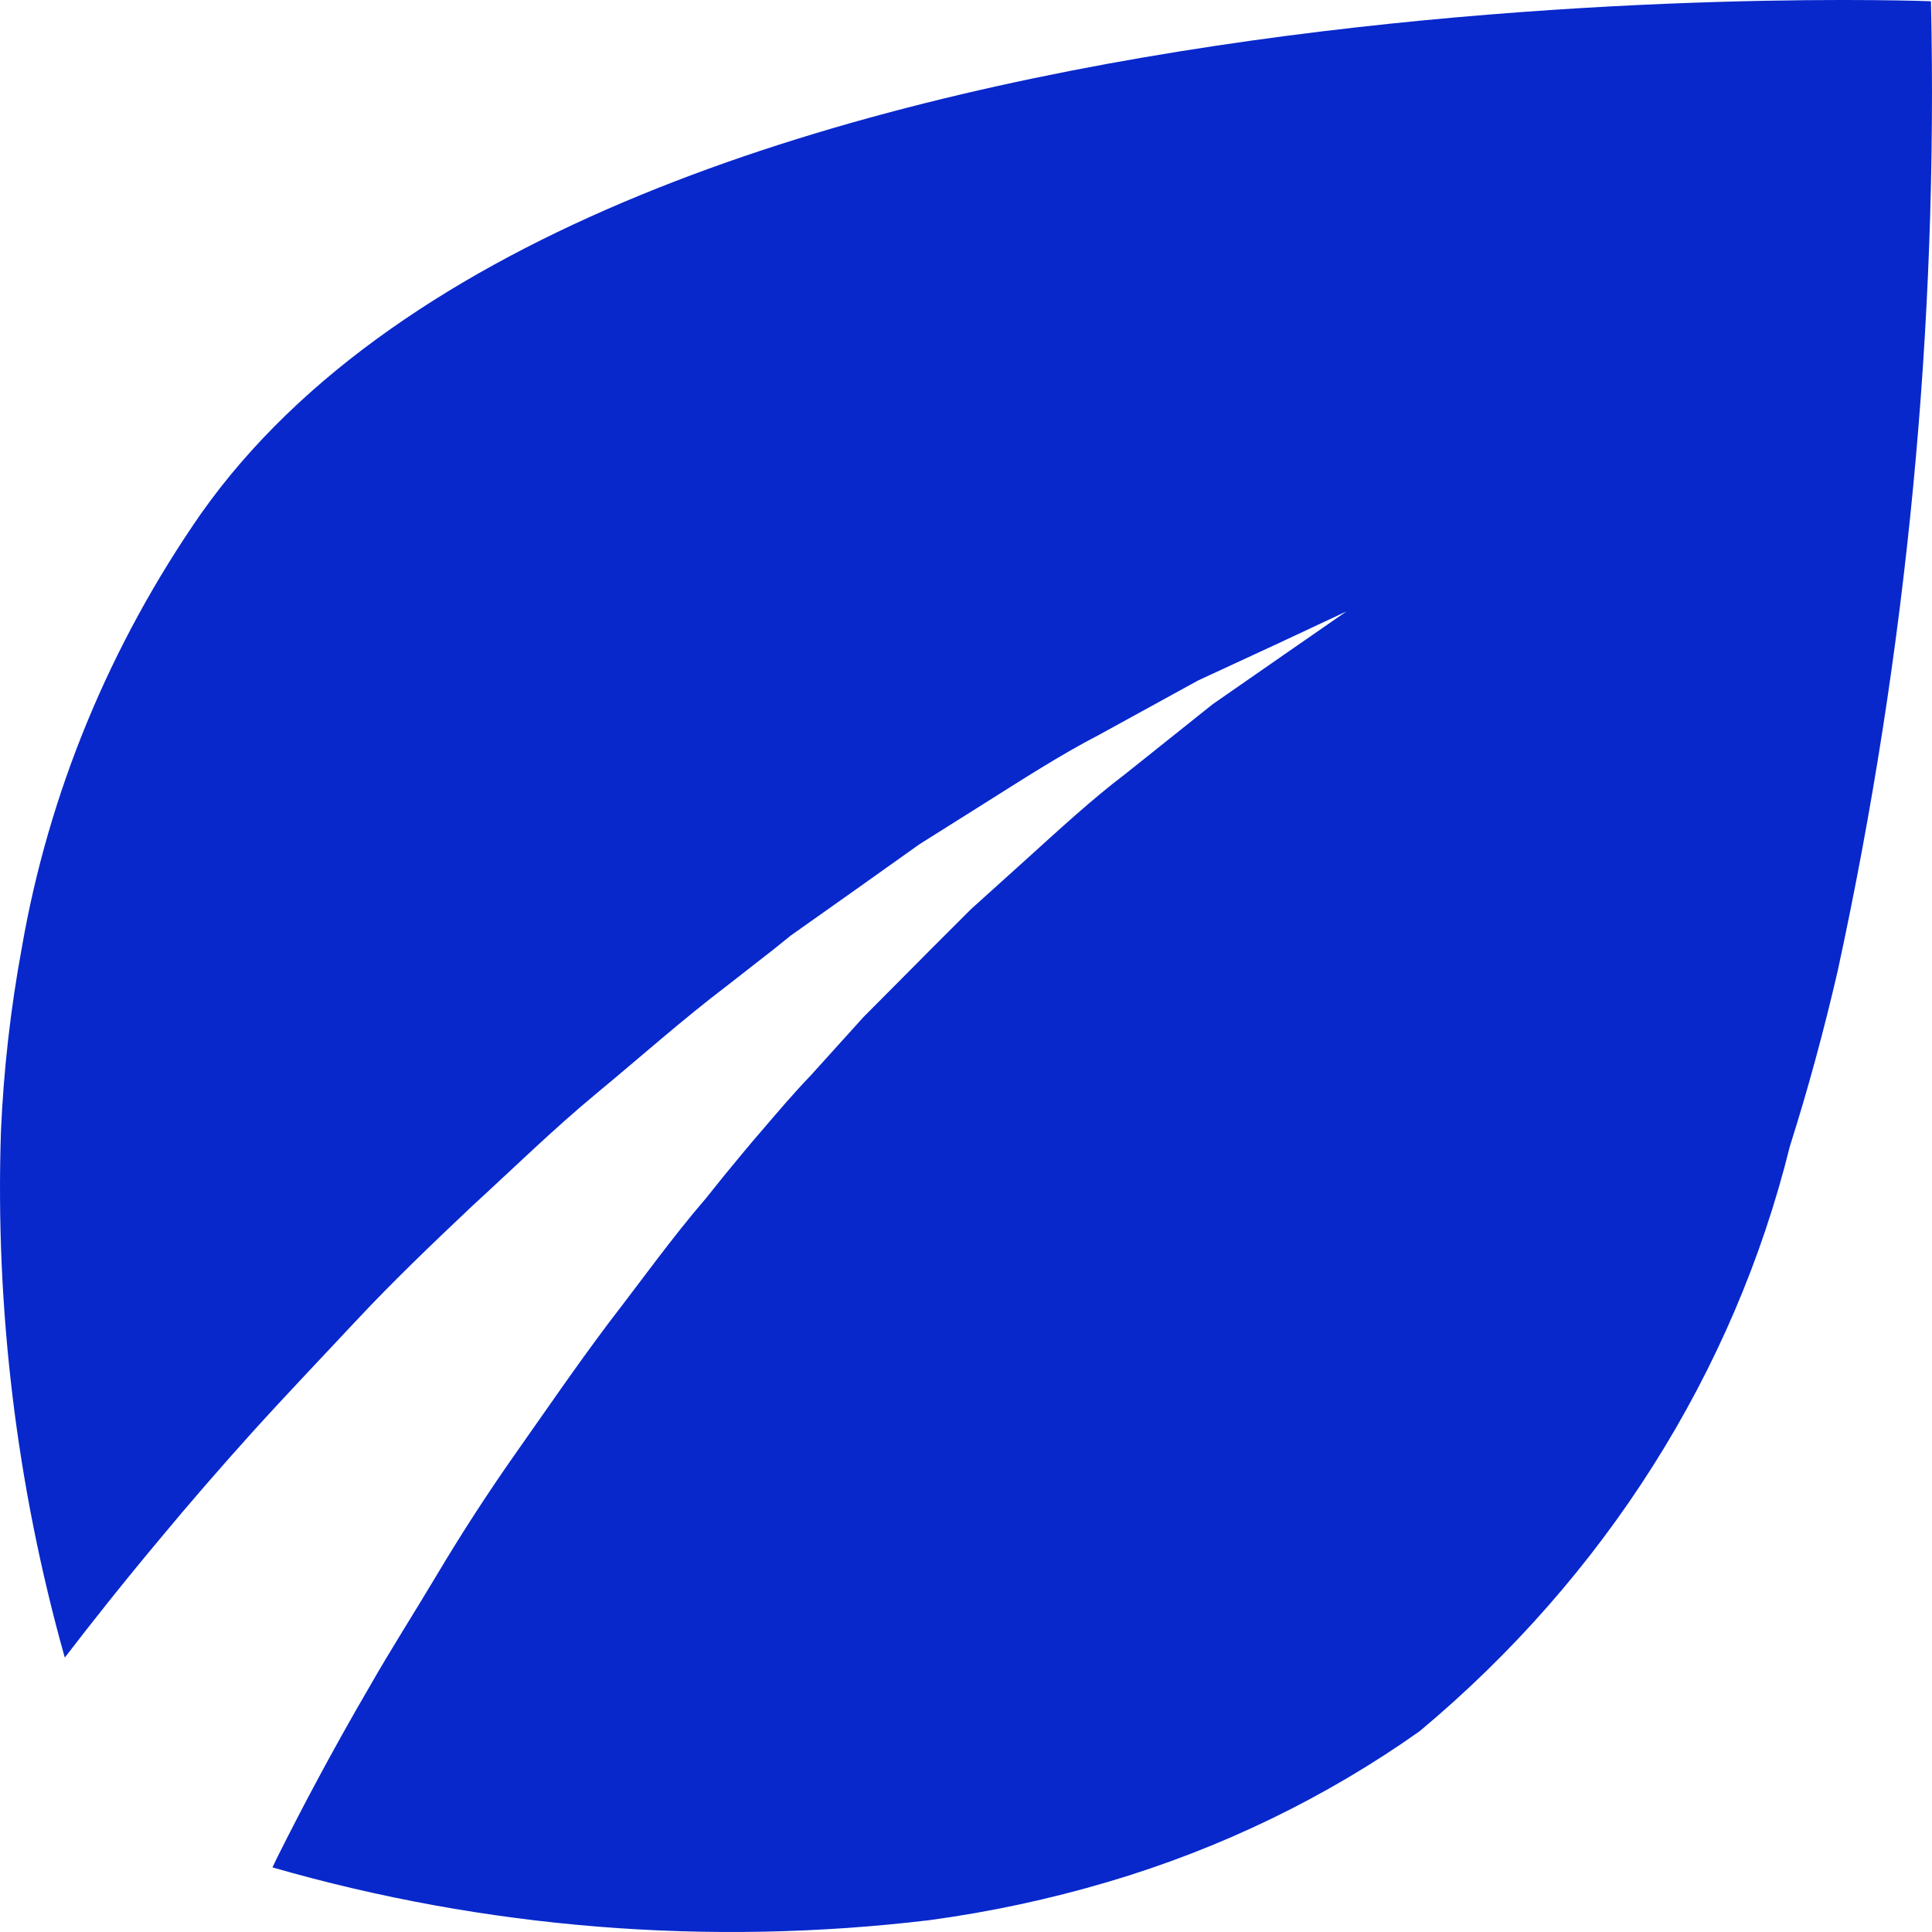 <svg width="62" height="62" viewBox="0 0 62 62" fill="none" xmlns="http://www.w3.org/2000/svg">
<path fill-rule="evenodd" clip-rule="evenodd" d="M61.967 0.04C61.967 0.04 19.269 -1.623 6.466 16.461C3.521 20.692 1.555 25.454 0.695 30.442C0.339 32.375 0.117 34.329 0.031 36.289C-0.159 41.987 0.53 47.681 2.079 53.194C2.93 52.087 3.957 50.785 5.175 49.333C6.054 48.273 7.026 47.151 8.074 45.987C9.123 44.824 10.27 43.625 11.429 42.384C12.587 41.144 13.85 39.934 15.146 38.709C16.469 37.499 17.759 36.233 19.159 35.075C20.559 33.916 21.904 32.717 23.321 31.641L24.831 30.462L25.38 30.02L27.483 28.532L29.509 27.091L31.523 25.824C32.83 25.001 34.049 24.213 35.246 23.595L38.452 21.835L41.011 20.651L43.207 19.622L41.203 21.011L38.919 22.597L36.102 24.846C35.054 25.639 34.005 26.607 32.885 27.621L31.172 29.165L29.893 30.442L29.47 30.869L27.719 32.629L26.011 34.519C25.462 35.09 24.957 35.687 24.441 36.289C24.024 36.768 23.612 37.273 23.206 37.767L22.657 38.451C21.558 39.728 20.57 41.113 19.555 42.425L19.478 42.528C18.456 43.892 17.507 45.277 16.579 46.595C15.651 47.913 14.8 49.23 14.042 50.502C13.285 51.773 12.532 52.947 11.896 54.064C10.6 56.282 9.612 58.182 8.958 59.484C8.876 59.644 8.815 59.778 8.744 59.927C15.563 61.891 22.751 62.469 29.827 61.62C31.772 61.357 33.691 60.945 35.564 60.39C39.165 59.325 42.544 57.69 45.557 55.557C51.491 50.603 55.642 44.046 57.438 36.789C58.025 34.941 58.536 33.051 58.975 31.152C61.196 20.915 62.199 10.479 61.967 0.035" fill="#0828CC"/>
</svg>
